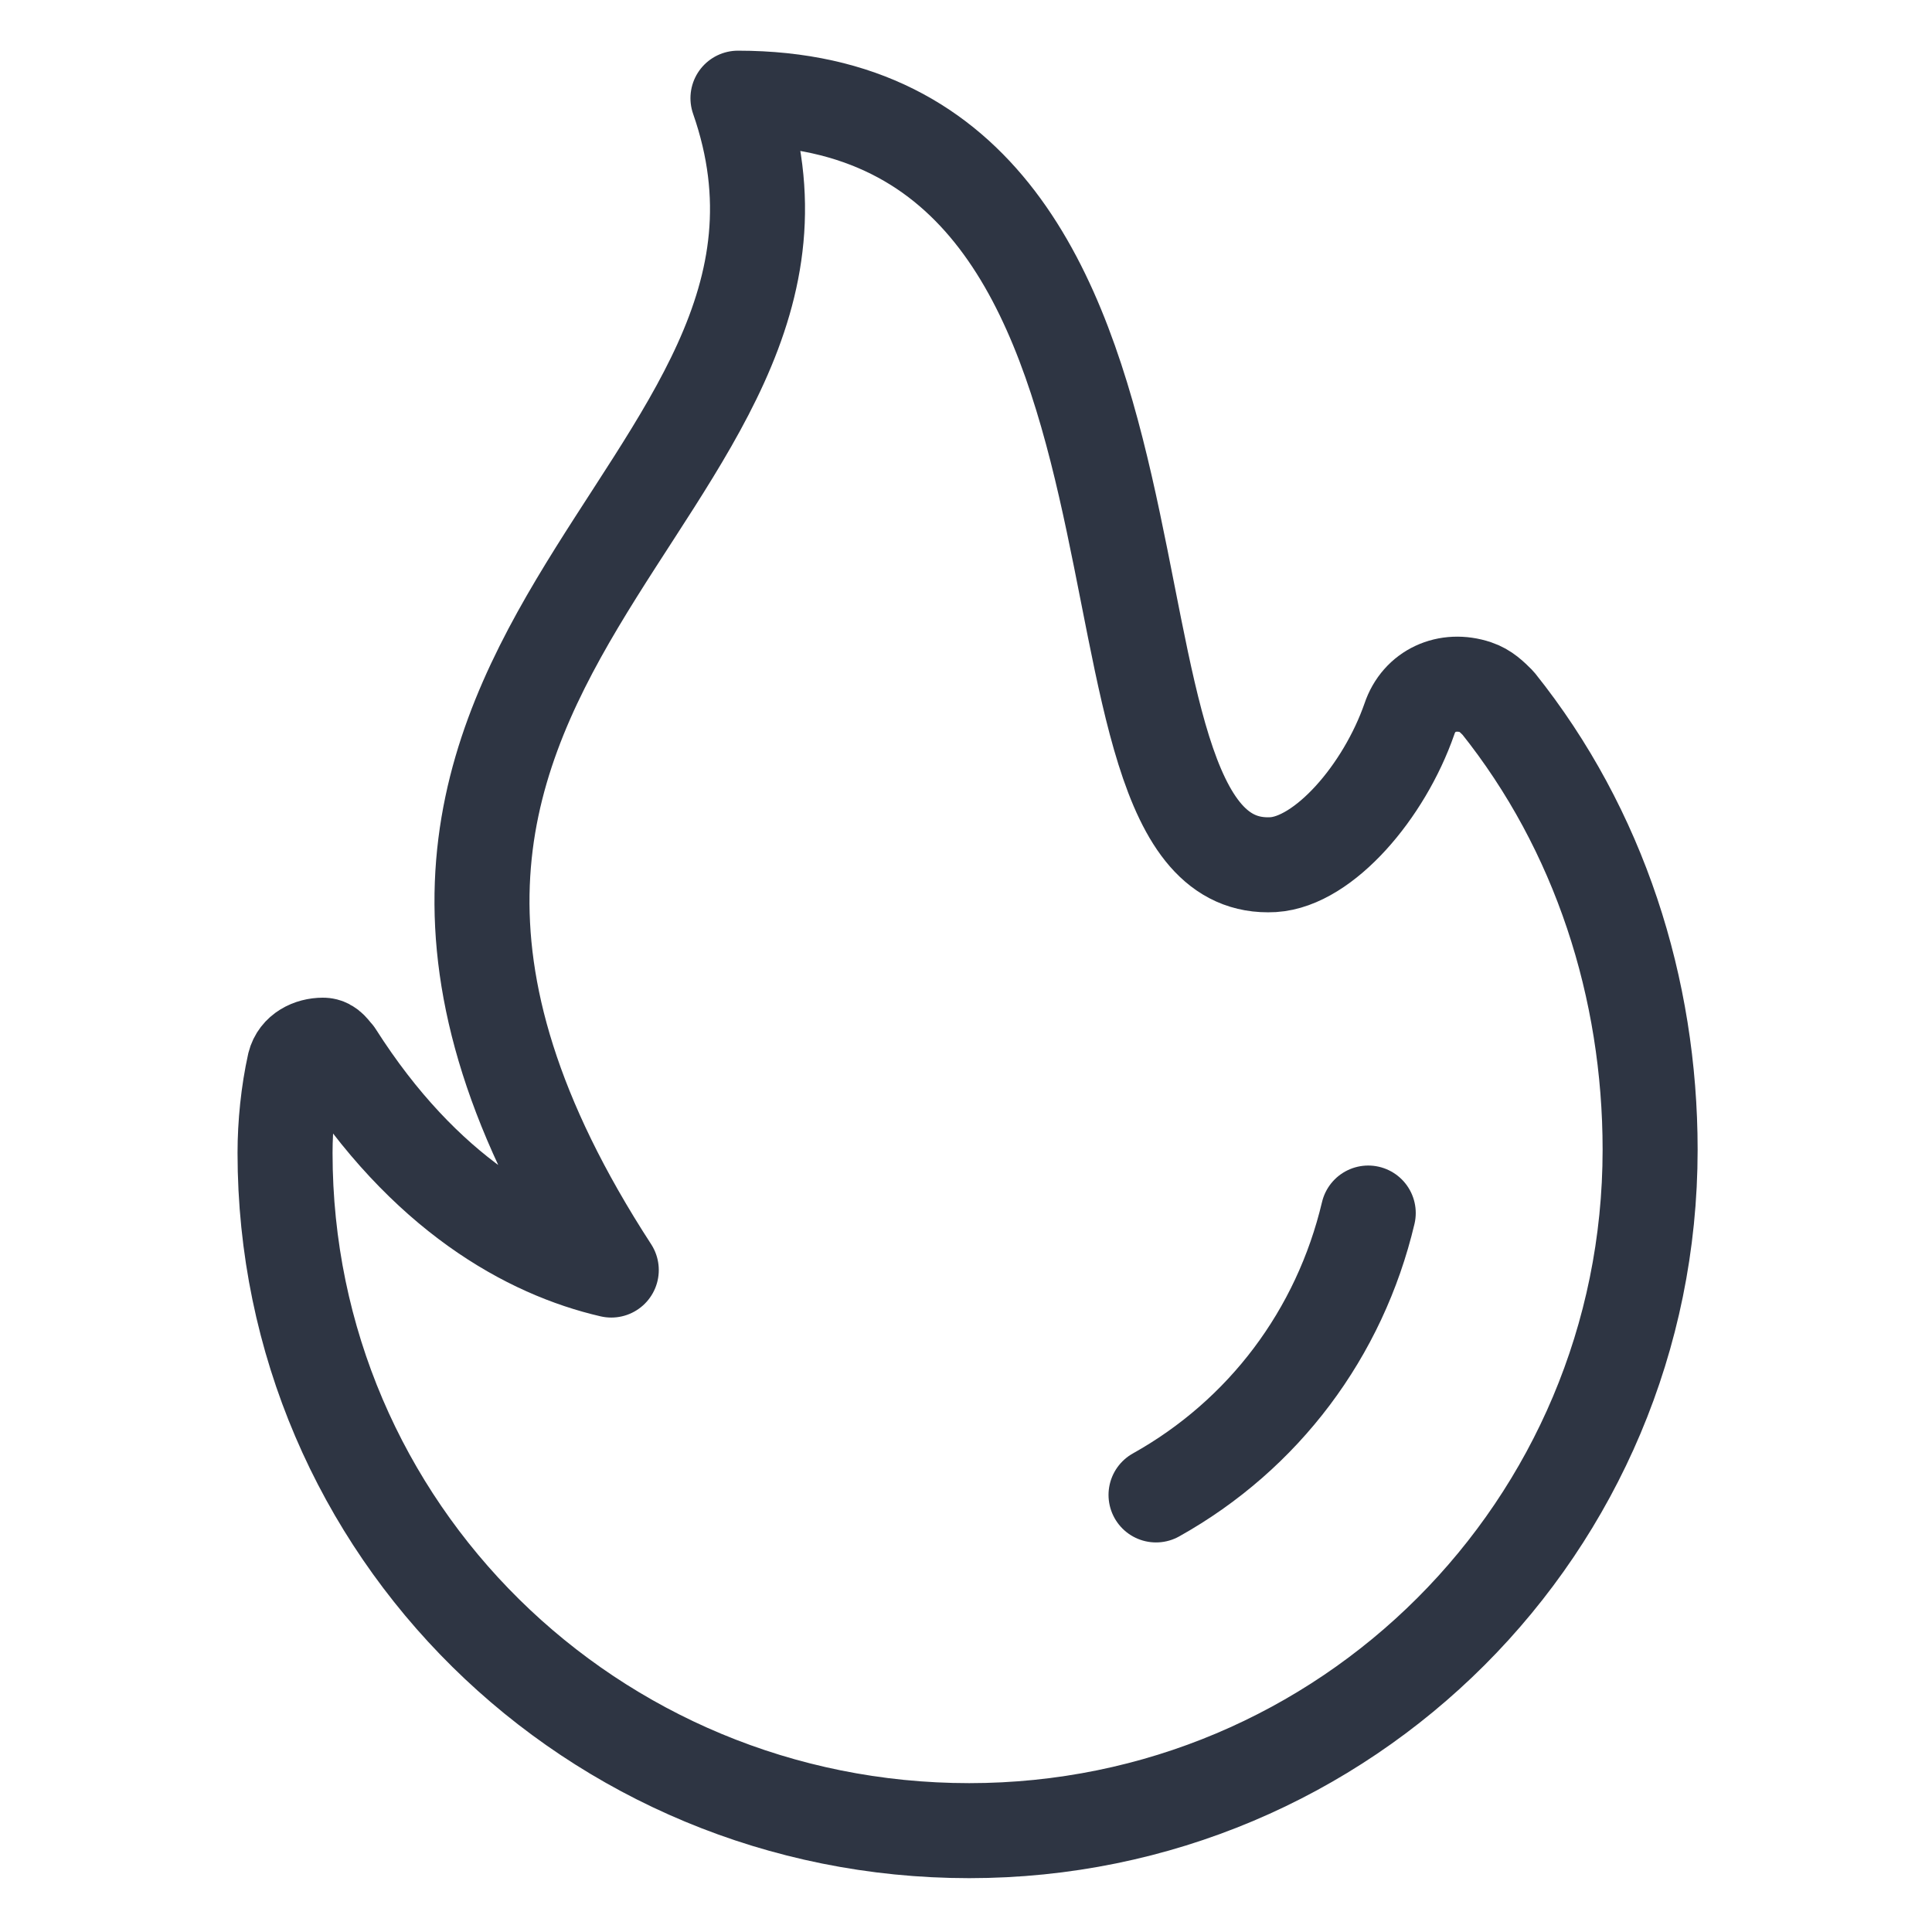 <?xml version="1.0" encoding="utf-8"?>
<!-- Generator: Adobe Illustrator 24.1.0, SVG Export Plug-In . SVG Version: 6.00 Build 0)  -->
<svg version="1.1" id="icons" xmlns="http://www.w3.org/2000/svg" xmlns:xlink="http://www.w3.org/1999/xlink" x="0px" y="0px"
	 viewBox="0 0 61 61" style="enable-background:new 0 0 61 61;" xml:space="preserve">
<style type="text/css">
	.st0{fill:none;stroke:#2E3543;stroke-width:3;stroke-linejoin:round;}
	.st1{fill:none;stroke:#2E3543;stroke-width:3;stroke-linecap:round;stroke-linejoin:round;}
</style>
<path class="st0" d="M9,36.4c0-0.9,0.1-1.9,0.3-2.8c0.1-0.4,0.5-0.6,0.9-0.6c0.2,0,0.3,0.2,0.4,0.3c2.8,4.4,6.1,6.2,8.7,6.8
	c-12.6-19.4,8.4-24.4,4-37c15.5,0,9.8,24.6,16.9,24.2c1.6-0.1,3.5-2.3,4.3-4.6c0.3-0.9,1.2-1.3,2.1-1c0.3,0.1,0.5,0.3,0.7,0.5
	c3.2,4,4.8,9,4.8,14.1c0,11.9-9.6,21.5-21.5,21.5S9,48.3,9,36.4z"/>
<path class="st1" d="M36.5,47.2c3.4-1.9,5.8-5.1,6.7-8.9"/>
</svg>
